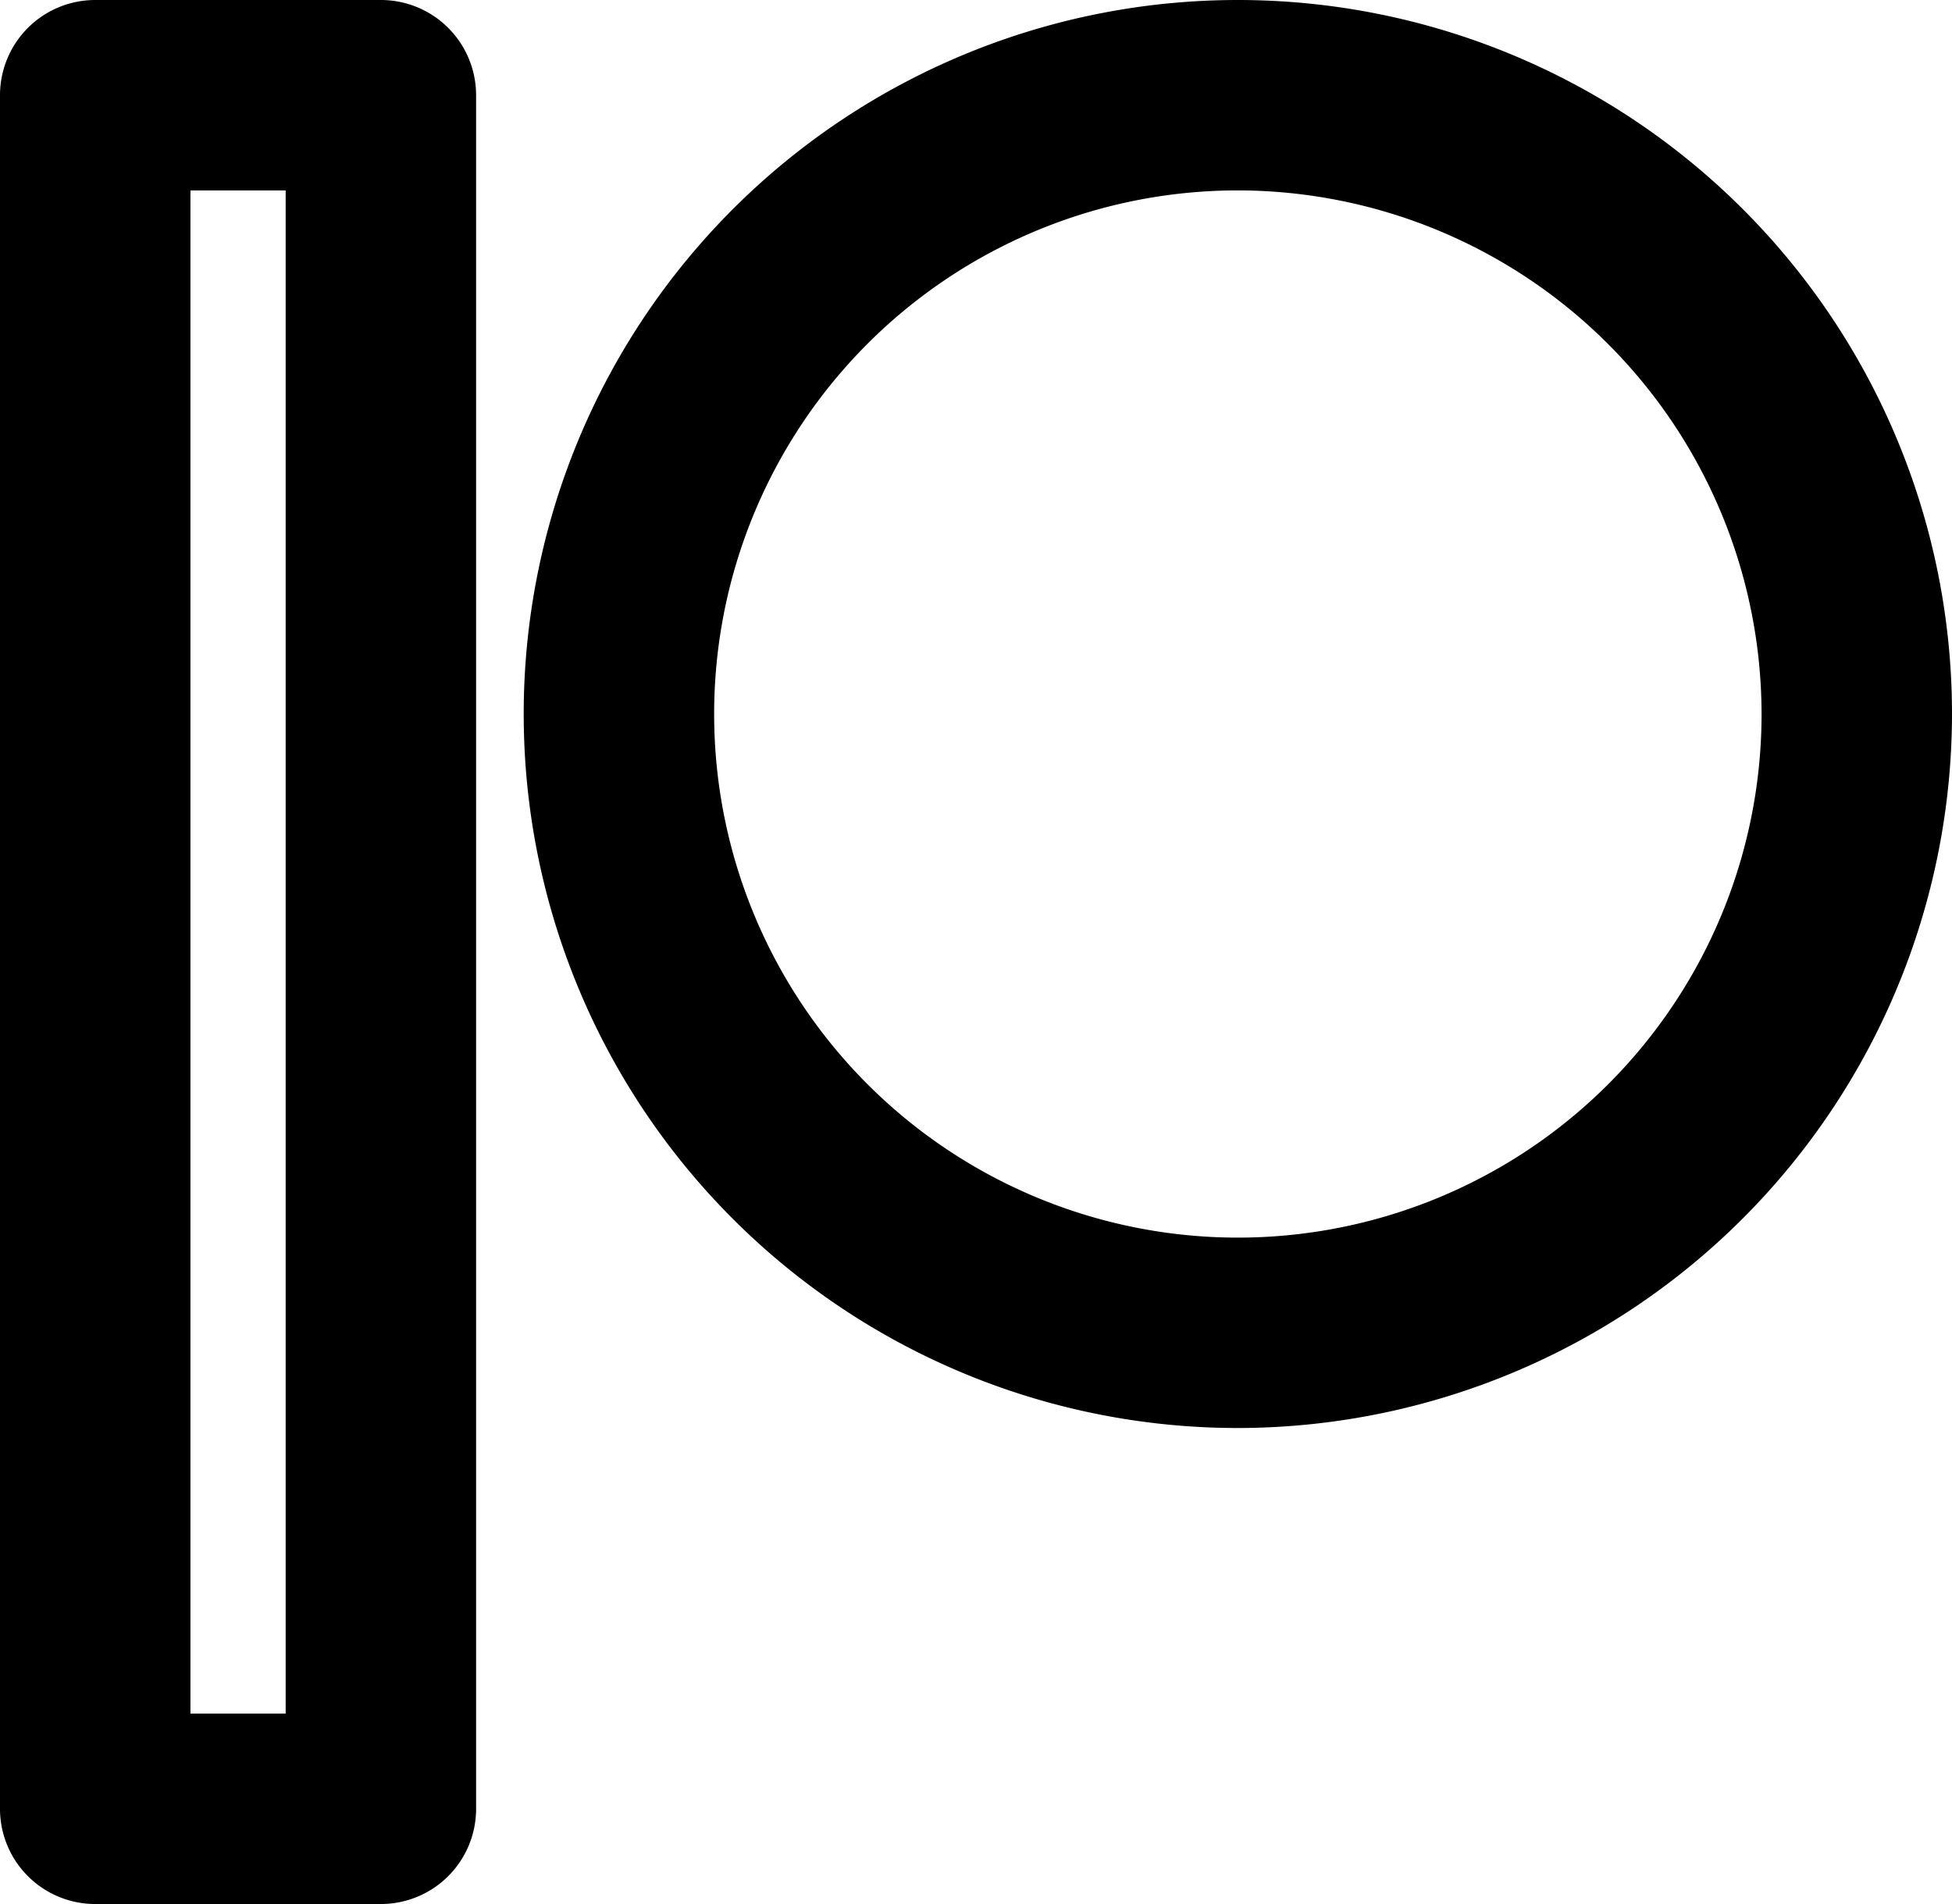 <?xml version="1.0" encoding="UTF-8"?><svg xmlns="http://www.w3.org/2000/svg" xmlns:xlink="http://www.w3.org/1999/xlink" height="40.0" preserveAspectRatio="xMidYMid meet" version="1.0" viewBox="4.0 4.0 41.0 40.0" width="41.0" zoomAndPan="magnify"><g><path d="M0,0H48V48H0Z" fill="none"/><g id="change1_1"><path d="M12,44H6a2,2,0,0,1-2-2V6A2,2,0,0,1,6,4h6a2,2,0,0,1,2,2V42A2,2,0,0,1,12,44ZM8,40h2V8H8Z"/></g><g id="change1_2"><path d="M30,34A15,15,0,1,1,45,19,15.017,15.017,0,0,1,30,34ZM30,8A11,11,0,1,0,41,19,11.013,11.013,0,0,0,30,8Z"/></g></g></svg>